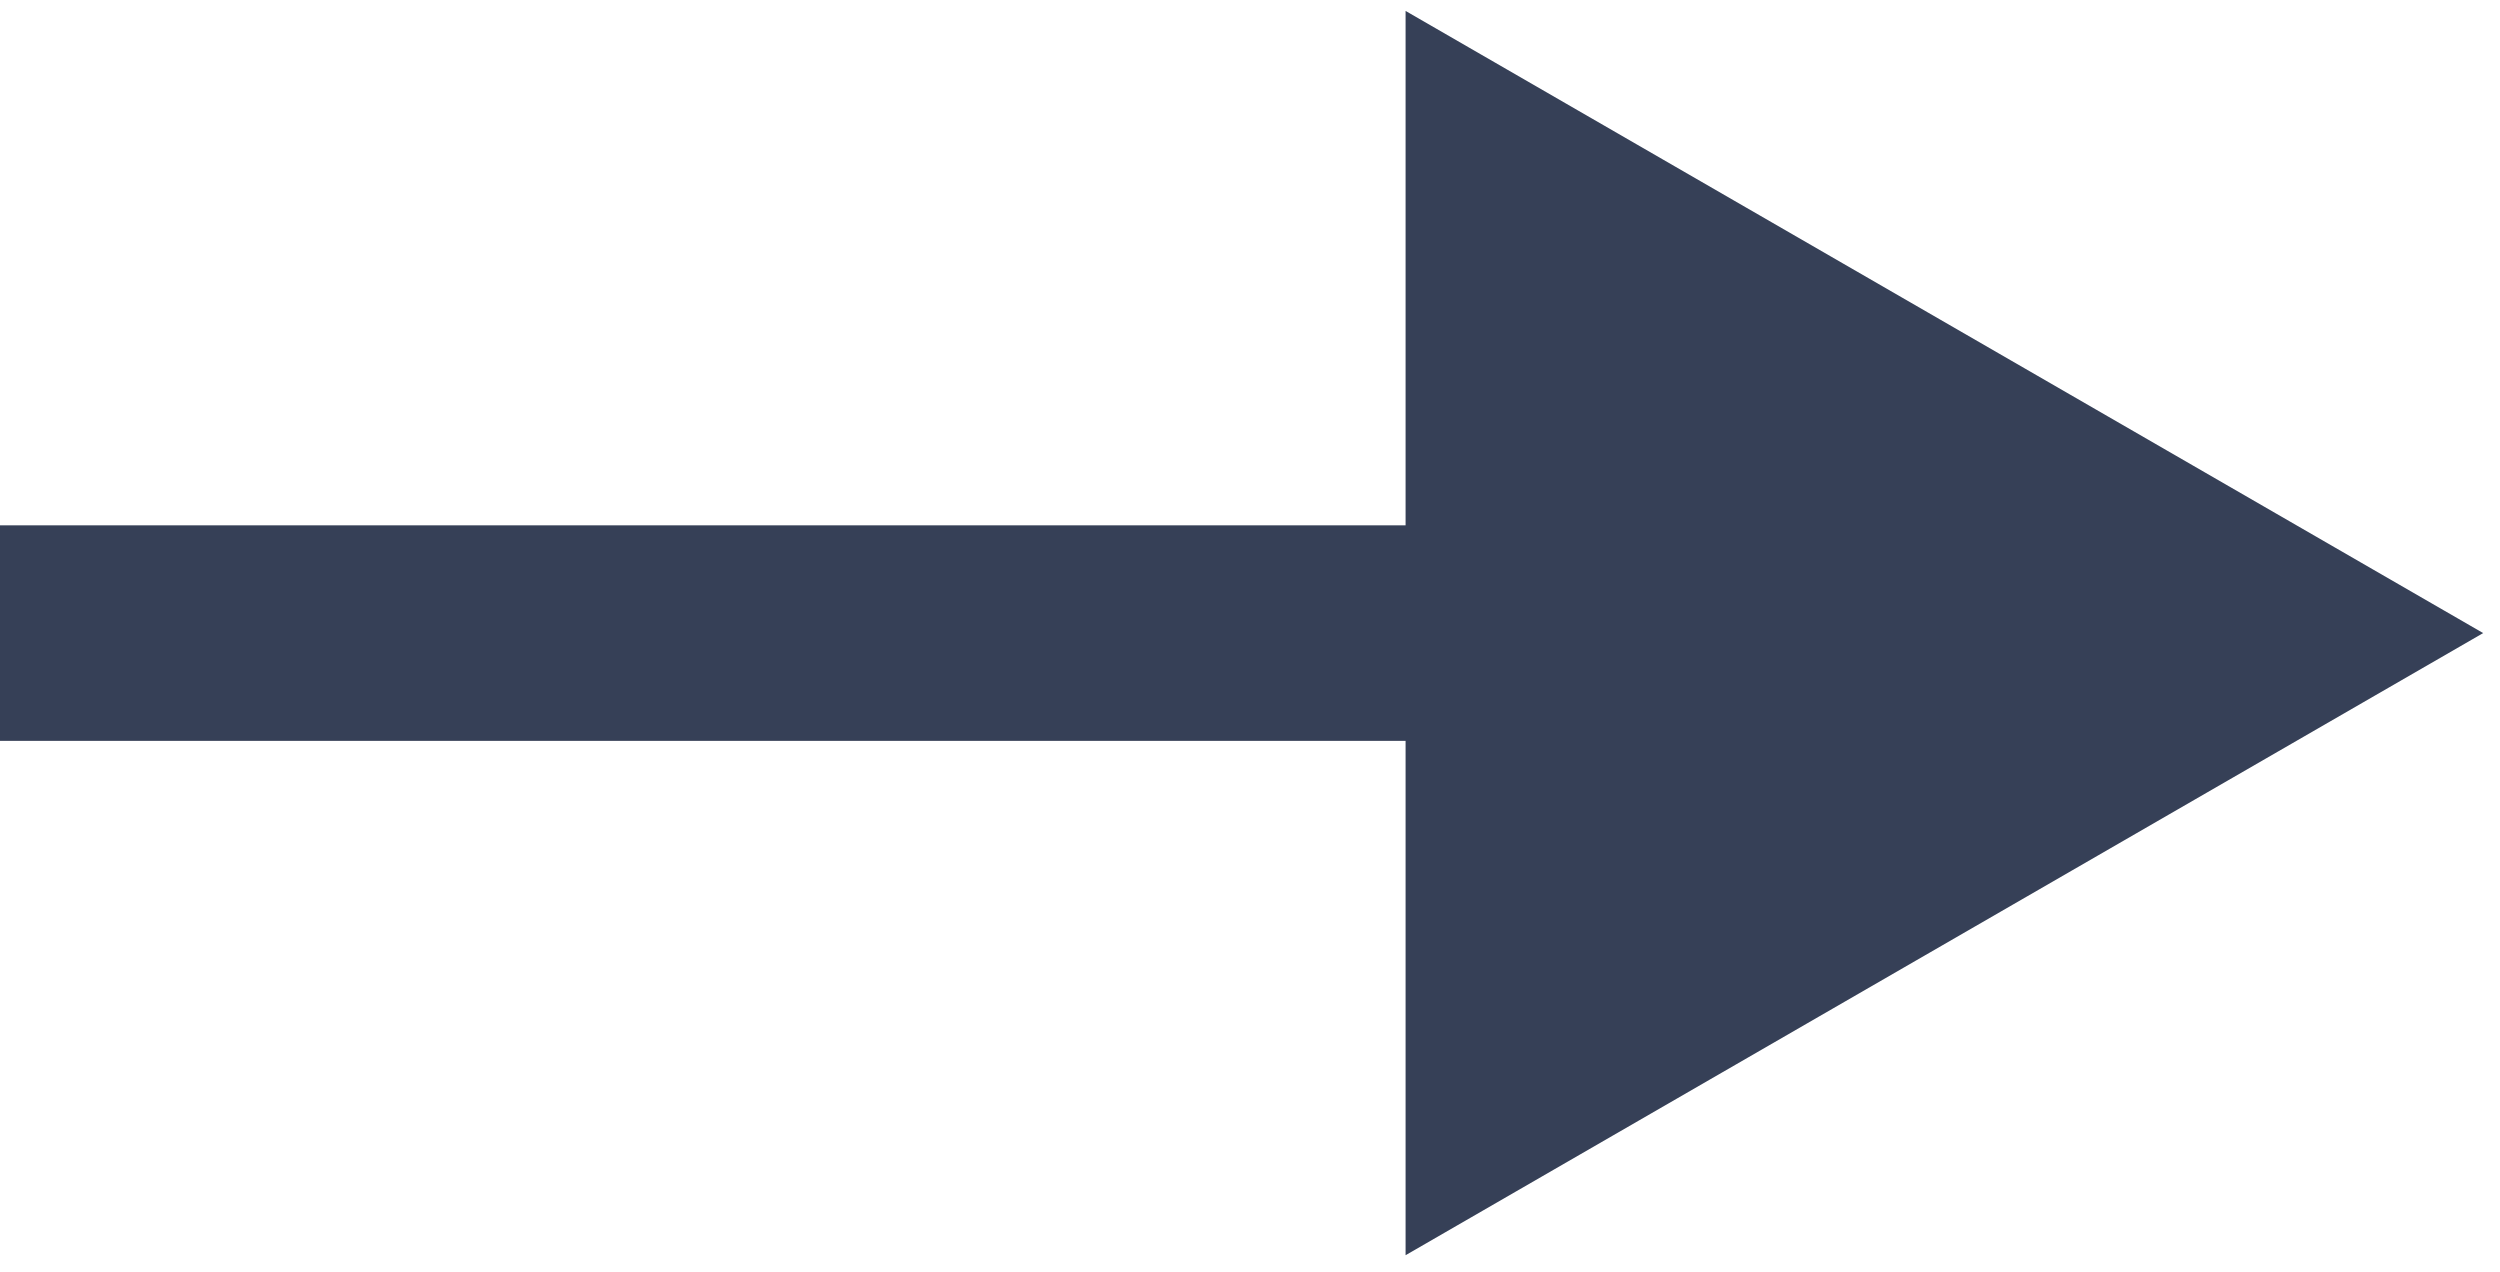 <?xml version="1.0" encoding="UTF-8"?> <svg xmlns="http://www.w3.org/2000/svg" width="116" height="59" viewBox="0 0 116 59" fill="none"><path d="M115.219 29.375L65.219 0.507V58.242L115.219 29.375ZM-0.004 34.375H70.219V24.375H-0.004L-0.004 34.375Z" fill="#364057"></path></svg> 